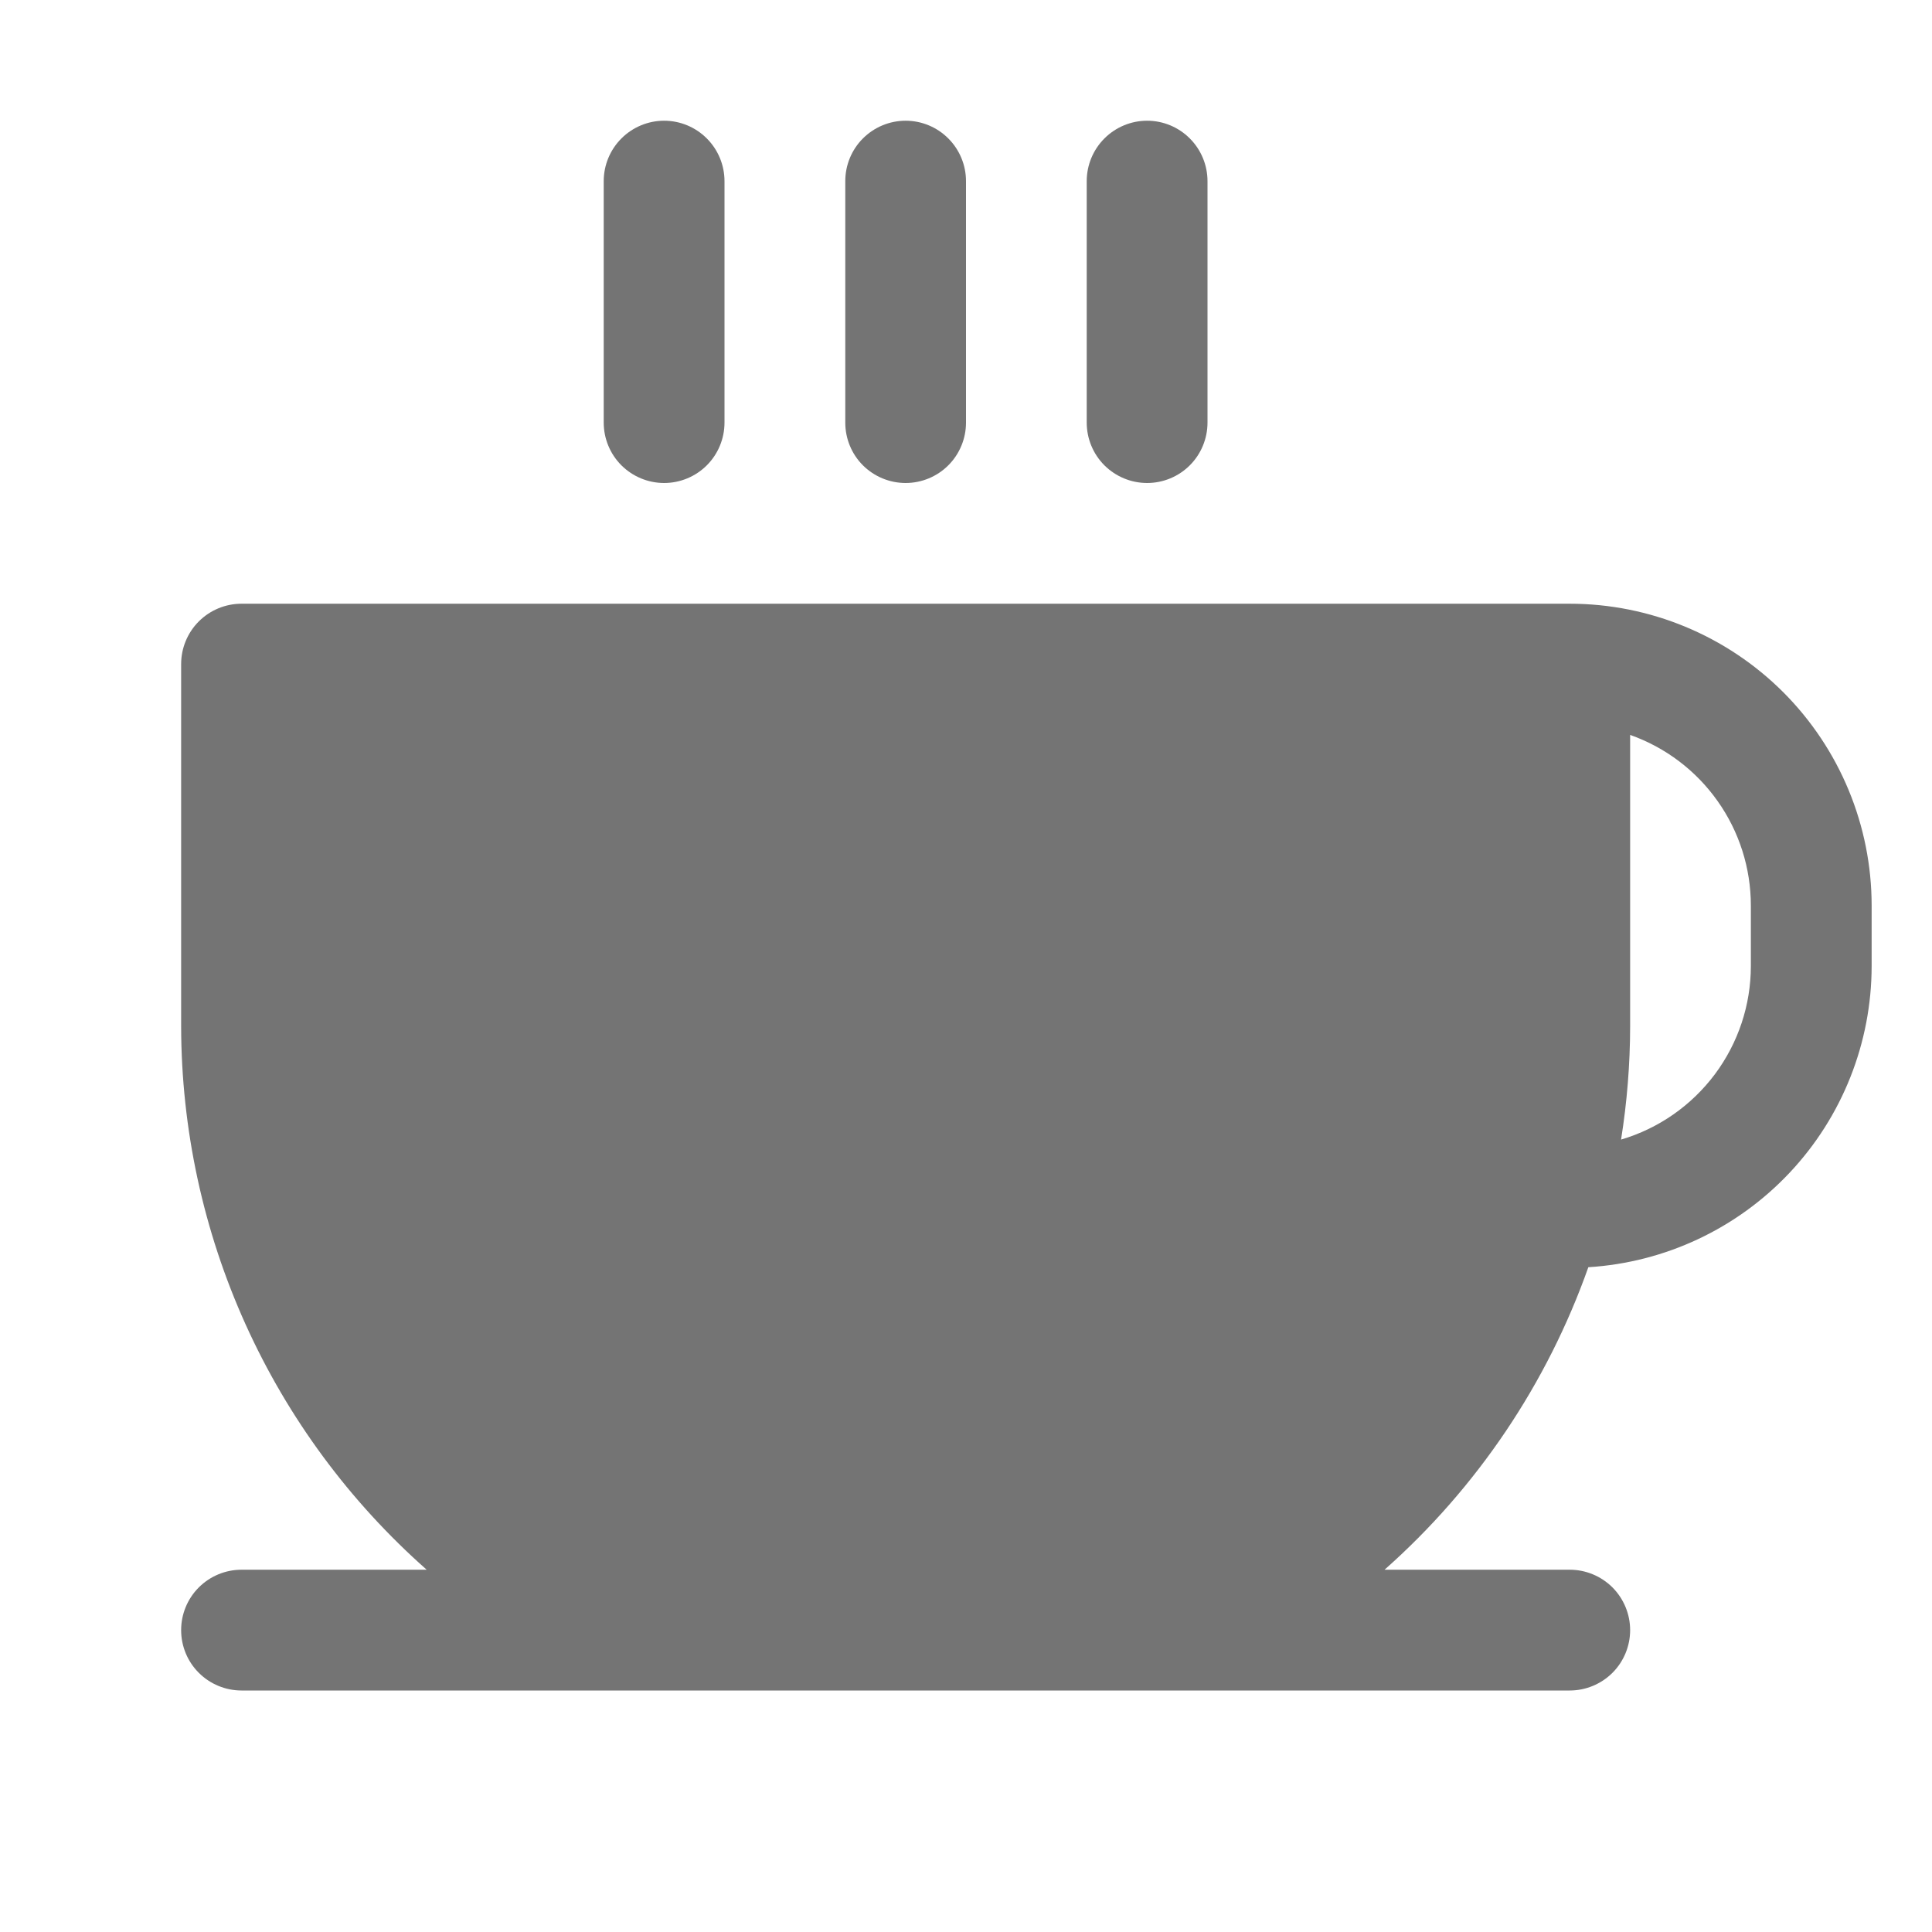 <svg xmlns="http://www.w3.org/2000/svg" width="33" height="33" viewBox="0 0 33 33" fill="none"><path d="M26.812 10.312H4.125C3.852 10.312 3.589 10.421 3.396 10.614C3.202 10.808 3.094 11.07 3.094 11.344V17.531C3.097 19.287 3.472 21.022 4.195 22.622C4.918 24.222 5.973 25.65 7.288 26.812H4.125C3.852 26.812 3.589 26.921 3.396 27.114C3.202 27.308 3.094 27.57 3.094 27.844C3.094 28.117 3.202 28.38 3.396 28.573C3.589 28.766 3.852 28.875 4.125 28.875H26.812C27.086 28.875 27.348 28.766 27.542 28.573C27.735 28.38 27.844 28.117 27.844 27.844C27.844 27.57 27.735 27.308 27.542 27.114C27.348 26.921 27.086 26.812 26.812 26.812H23.649C25.229 25.413 26.426 23.634 27.13 21.645C28.439 21.564 29.669 20.987 30.568 20.031C31.468 19.075 31.968 17.812 31.969 16.5V15.469C31.969 14.101 31.425 12.79 30.459 11.823C29.491 10.856 28.18 10.312 26.812 10.312ZM29.906 16.5C29.906 17.167 29.69 17.816 29.29 18.351C28.89 18.885 28.329 19.276 27.689 19.465C27.791 18.825 27.843 18.179 27.844 17.531V12.553C28.447 12.766 28.969 13.161 29.338 13.683C29.708 14.205 29.906 14.829 29.906 15.469V16.5ZM14.438 7.219V3.094C14.438 2.82 14.546 2.558 14.739 2.365C14.933 2.171 15.195 2.062 15.469 2.062C15.742 2.062 16.005 2.171 16.198 2.365C16.391 2.558 16.5 2.82 16.5 3.094V7.219C16.5 7.492 16.391 7.755 16.198 7.948C16.005 8.141 15.742 8.25 15.469 8.25C15.195 8.25 14.933 8.141 14.739 7.948C14.546 7.755 14.438 7.492 14.438 7.219ZM18.562 7.219V3.094C18.562 2.82 18.671 2.558 18.864 2.365C19.058 2.171 19.32 2.062 19.594 2.062C19.867 2.062 20.13 2.171 20.323 2.365C20.516 2.558 20.625 2.82 20.625 3.094V7.219C20.625 7.492 20.516 7.755 20.323 7.948C20.13 8.141 19.867 8.25 19.594 8.25C19.32 8.25 19.058 8.141 18.864 7.948C18.671 7.755 18.562 7.492 18.562 7.219ZM10.312 7.219V3.094C10.312 2.82 10.421 2.558 10.614 2.365C10.808 2.171 11.07 2.062 11.344 2.062C11.617 2.062 11.88 2.171 12.073 2.365C12.266 2.558 12.375 2.82 12.375 3.094V7.219C12.375 7.492 12.266 7.755 12.073 7.948C11.88 8.141 11.617 8.25 11.344 8.25C11.07 8.25 10.808 8.141 10.614 7.948C10.421 7.755 10.312 7.492 10.312 7.219Z" fill="#747474"></path></svg>